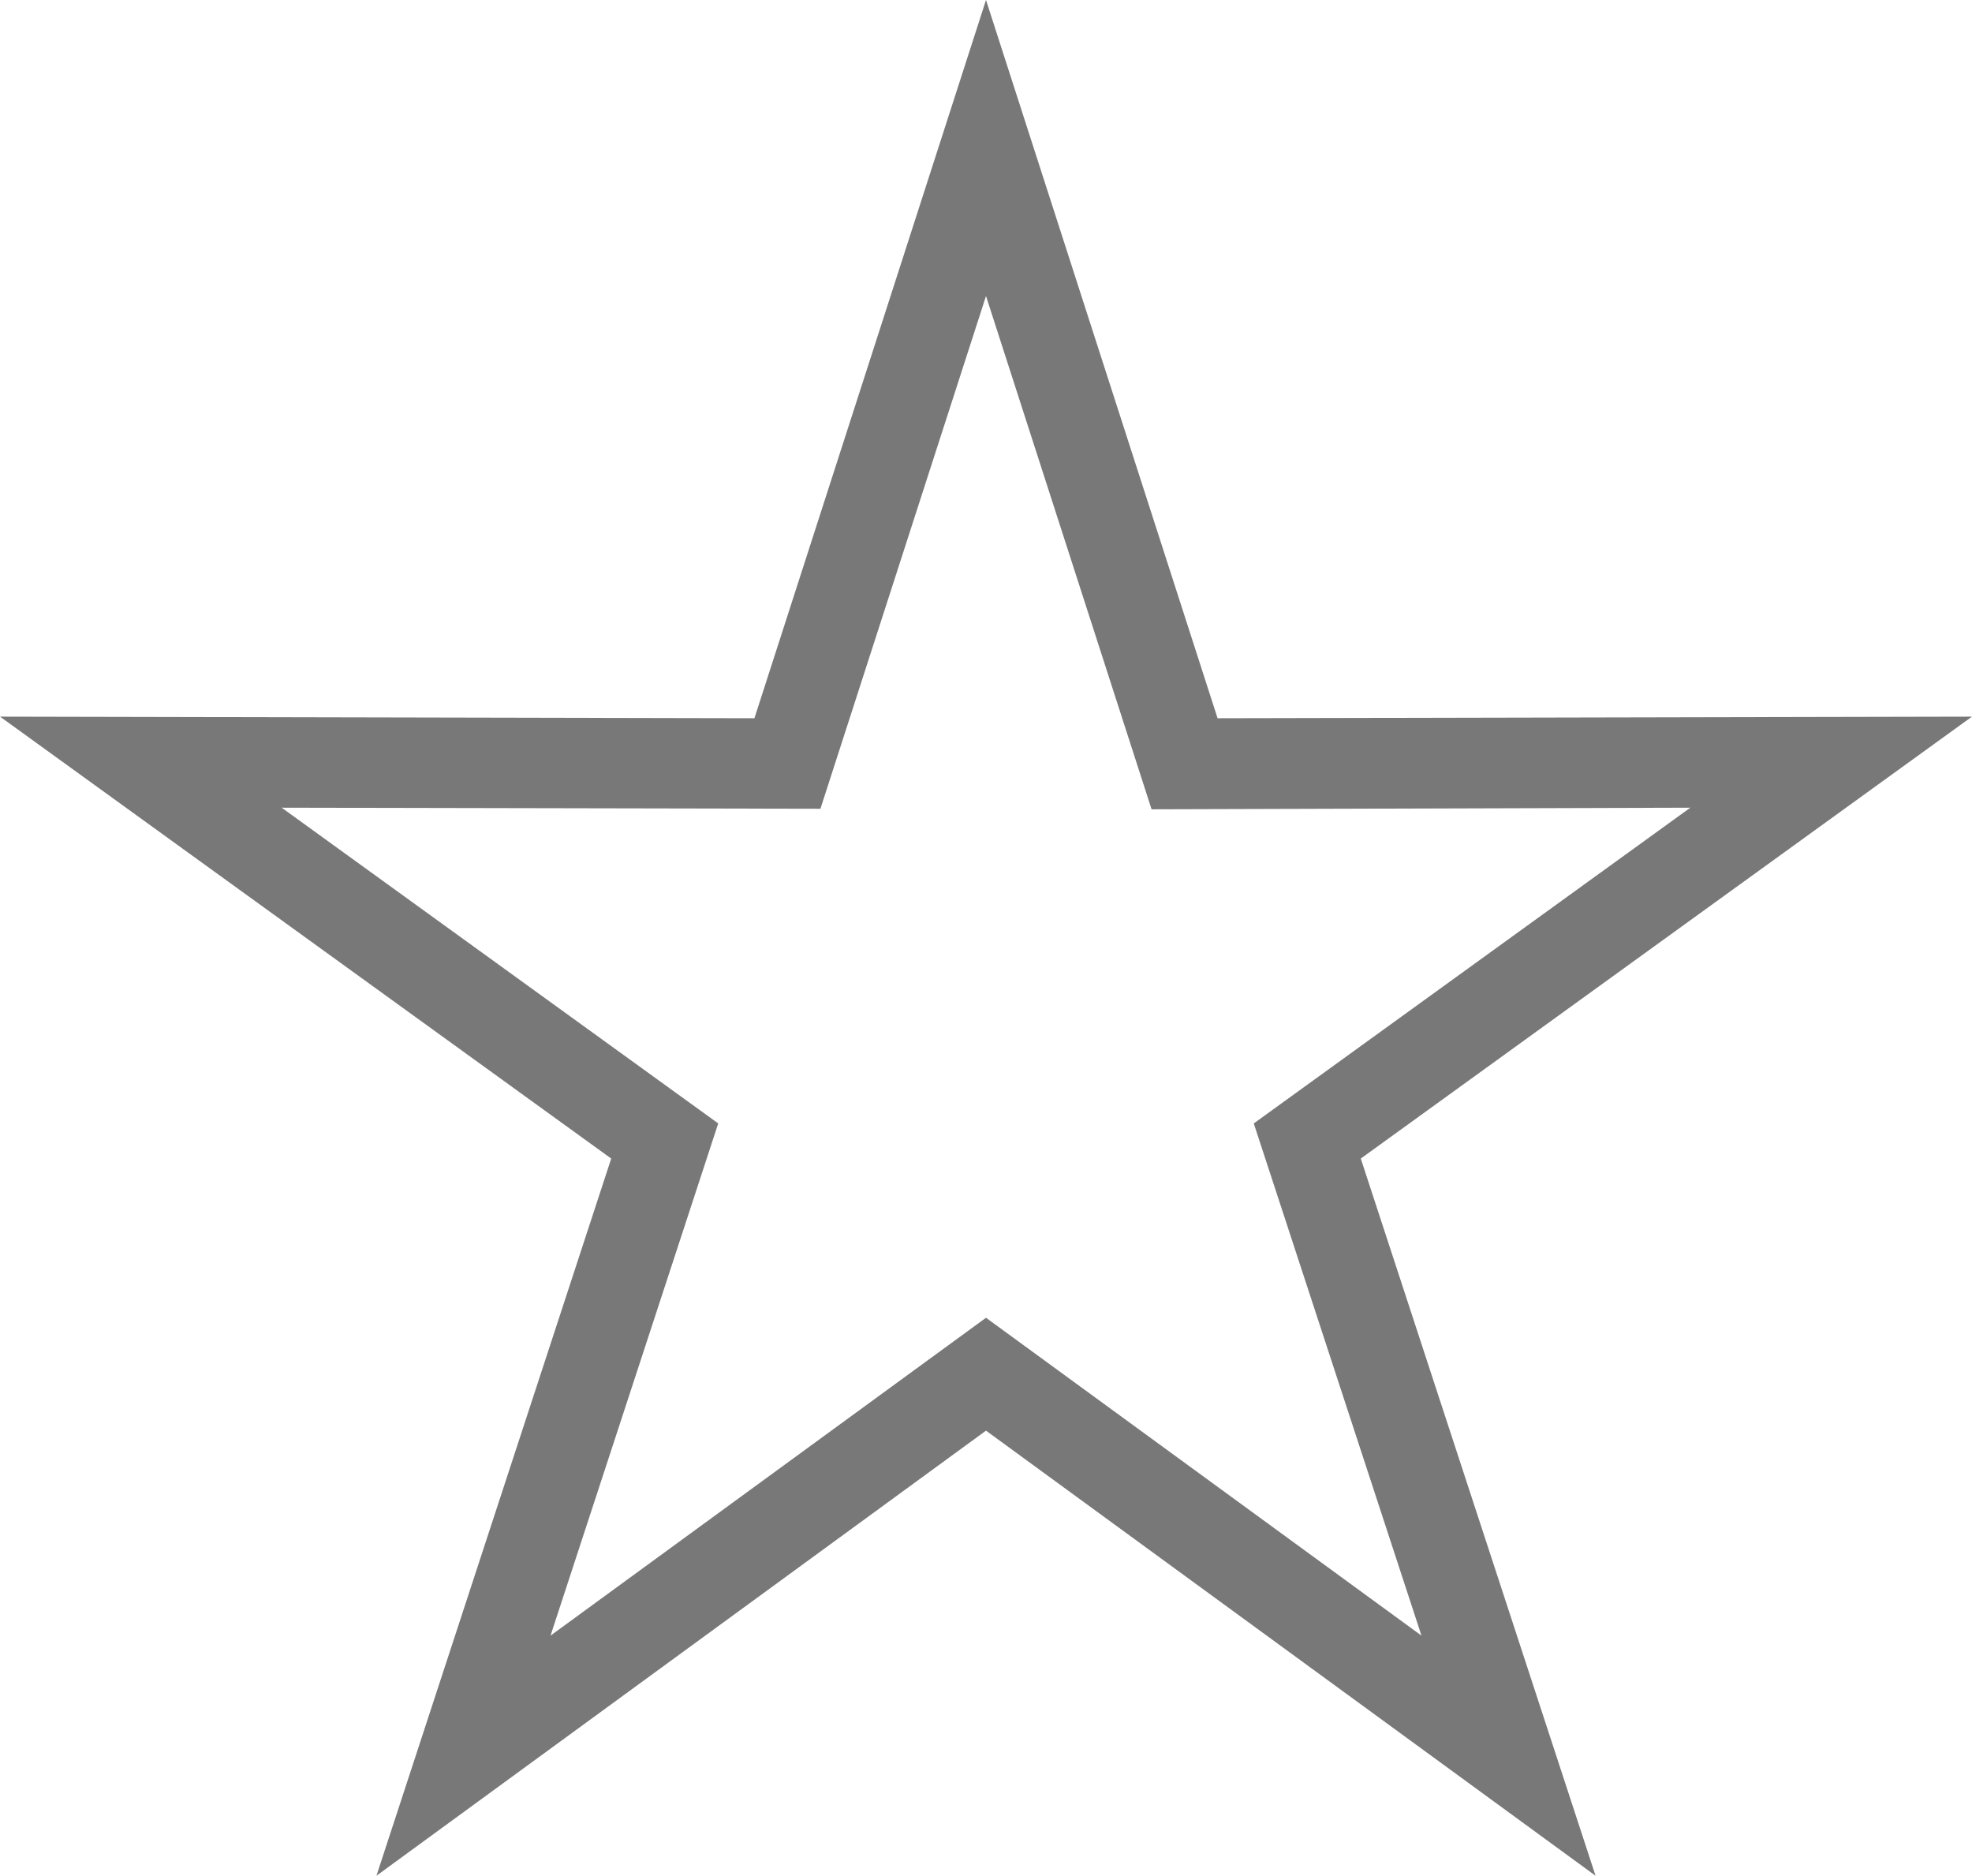<?xml version="1.0" encoding="UTF-8" standalone="no"?>
<!-- Created with Inkscape (http://www.inkscape.org/) -->

<svg
   xmlns:dc="http://purl.org/dc/elements/1.1/"
   xmlns:cc="http://creativecommons.org/ns#"
   xmlns:rdf="http://www.w3.org/1999/02/22-rdf-syntax-ns#"
   xmlns:svg="http://www.w3.org/2000/svg"
   xmlns="http://www.w3.org/2000/svg"
   xmlns:sodipodi="http://sodipodi.sourceforge.net/DTD/sodipodi-0.dtd"
   xmlns:inkscape="http://www.inkscape.org/namespaces/inkscape"
   width="14"
   height="13.315"
   viewBox="0 0 3.704 3.523"
   version="1.1"
   id="svg8"
   inkscape:version="0.92.2 (5c3e80d, 2017-08-06)"
   sodipodi:docname="etoile_jc_787878_width14px.svg">
  <defs
     id="defs2" />
  <sodipodi:namedview
     id="base"
     pagecolor="#ffffff"
     bordercolor="#666666"
     borderopacity="1.0"
     inkscape:pageopacity="0.0"
     inkscape:pageshadow="2"
     inkscape:zoom="32"
     inkscape:cx="6.3772079"
     inkscape:cy="6.2001233"
     inkscape:document-units="mm"
     inkscape:current-layer="layer1"
     showgrid="false"
     inkscape:object-nodes="true"
     showguides="true"
     inkscape:guide-bbox="true"
     inkscape:object-paths="true"
     inkscape:measure-start="29.9982,57.065"
     inkscape:measure-end="37.0456,35.2191"
     fit-margin-top="0"
     fit-margin-left="0"
     fit-margin-right="0"
     fit-margin-bottom="0"
     units="px"
     inkscape:window-width="1325"
     inkscape:window-height="704"
     inkscape:window-x="41"
     inkscape:window-y="27"
     inkscape:window-maximized="1" />
  <g
     inkscape:label="Calque 1"
     inkscape:groupmode="layer"
     id="layer1"
     transform="translate(-129.226,-186.038)">
    <path
       style="fill:#787878;fill-opacity:1;stroke:none;stroke-width:0;stroke-linecap:butt;stroke-linejoin:miter;stroke-miterlimit:0;stroke-dasharray:none;stroke-opacity:1;paint-order:markers fill stroke"
       d="m 131.078,186.038 -0.435,1.349 -1.417,-0.003 1.148,0.83 -0.441,1.347 1.145,-0.836 1.145,0.836 -0.441,-1.347 1.148,-0.83 -1.417,0.003 z m 0,0.556 0.311,0.964 1.012,-0.003 -0.82,0.593 0.315,0.962 -0.818,-0.597 -0.818,0.597 0.315,-0.962 -0.82,-0.593 1.012,0.002 z"
       id="path993"
       inkscape:connector-curvature="0" />
  </g>
</svg>
